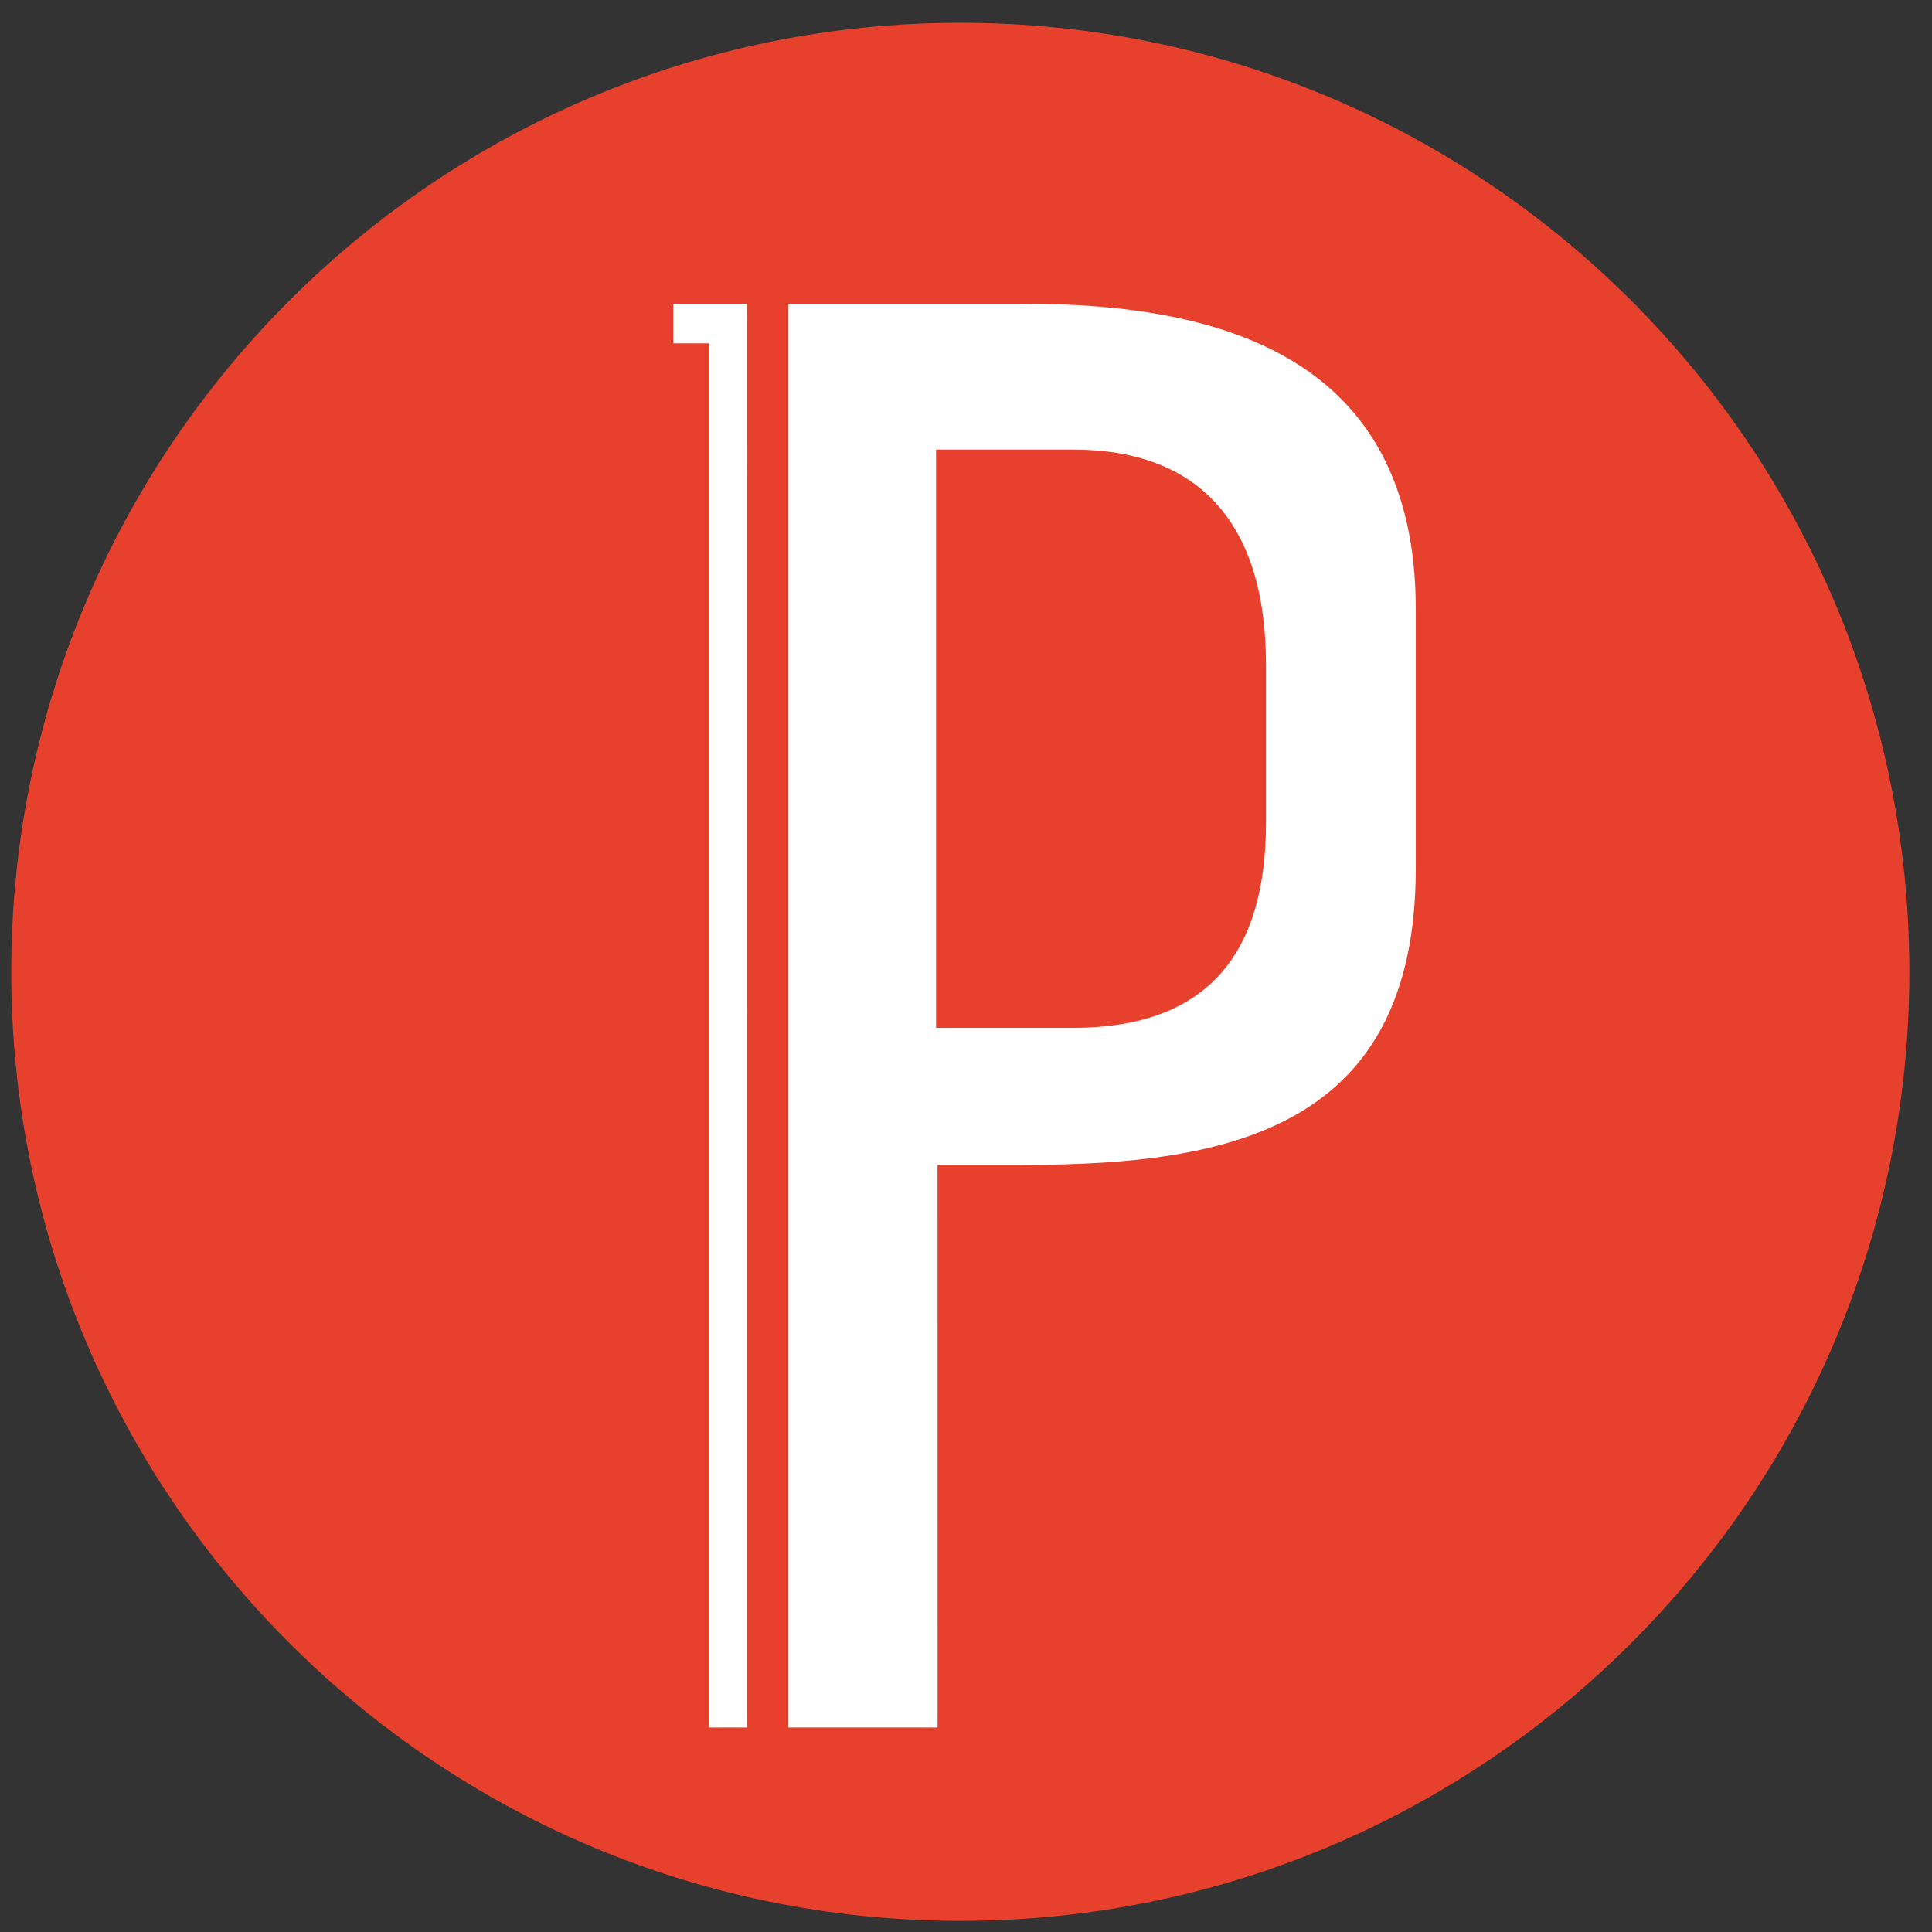 <svg xmlns="http://www.w3.org/2000/svg" width="57" height="57" fill="none" viewBox="0 0 57 57"><rect x="0" y="0" width="57" height="57" fill="#333333" stroke="none"/><g clip-path="url(#a)"><path fill="#e7402c" d="M56.332 28.672c0-15.464-12.536-28-28-28s-28 12.536-28 28 12.536 28 28 28 28-12.536 28-28"/><path fill="#fff" fill-rule="evenodd" d="M22.039 50.967h-1.114V10.129h-1.06V8.961h2.174zm5.622 0H23.26V8.961h6.948c5.781 0 11.562 1.54 11.562 9.018v7.638c0 7.69-5.516 8.751-11.562 8.751H27.66zm-.044-37.703v17.06h4.045c4.046 0 5.688-2.286 5.688-6.038v-4.69c0-4.105-1.935-6.332-5.688-6.332z" clip-rule="evenodd"/></g><defs><clipPath id="a"><path fill="#fff" d="M.332.672h56v56h-56z"/></clipPath></defs></svg>